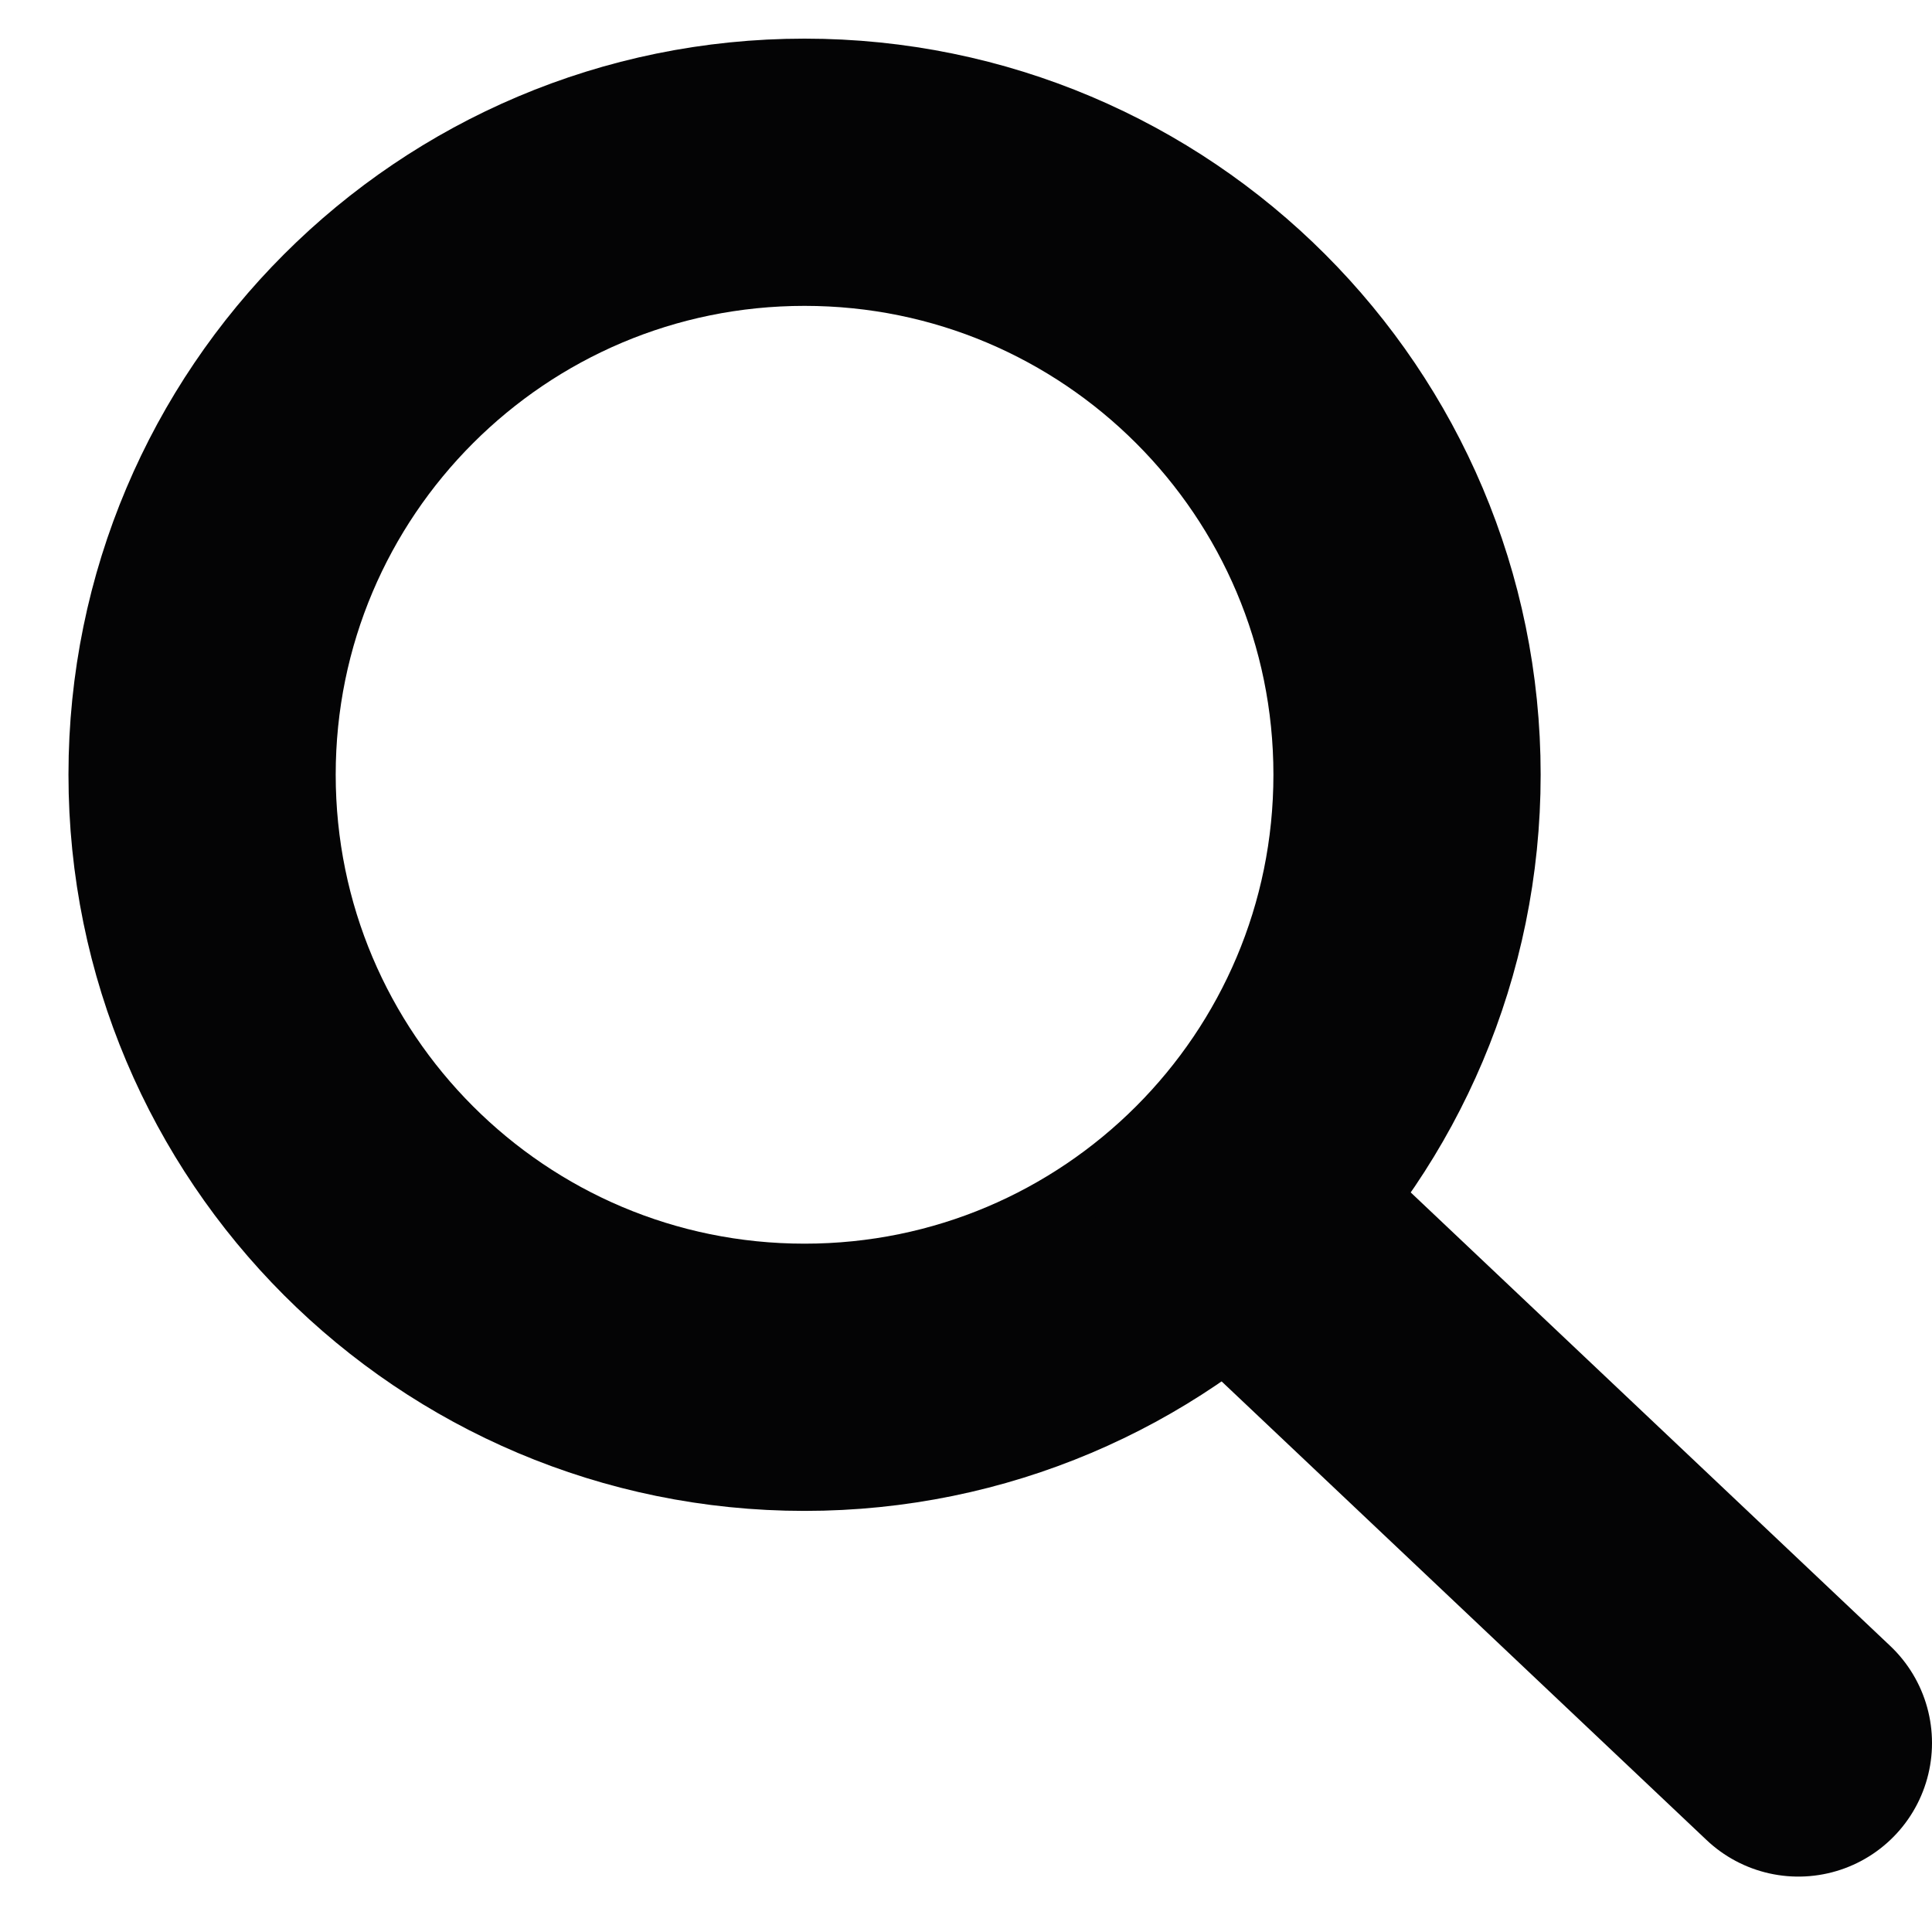 <svg width="25" height="25" viewBox="0 0 25 25" fill="none" xmlns="http://www.w3.org/2000/svg">
<path d="M10.411 2.229C14.717 2.229 18.207 5.72 18.207 10.024C18.207 14.331 14.717 17.822 10.411 17.822C6.105 17.822 2.615 14.331 2.615 10.024C2.615 5.72 6.105 2.229 10.411 2.229Z" stroke="#040405" stroke-width="3.458" stroke-linecap="round" stroke-linejoin="round"/>
<path d="M23.271 22.554L16.396 16.052L16.441 16.01" fill="#040405"/>
<path d="M23.271 22.554L16.396 16.052L16.441 16.01" stroke="#040405" stroke-width="3.458" stroke-linecap="round"/>
<script xmlns=""/></svg>